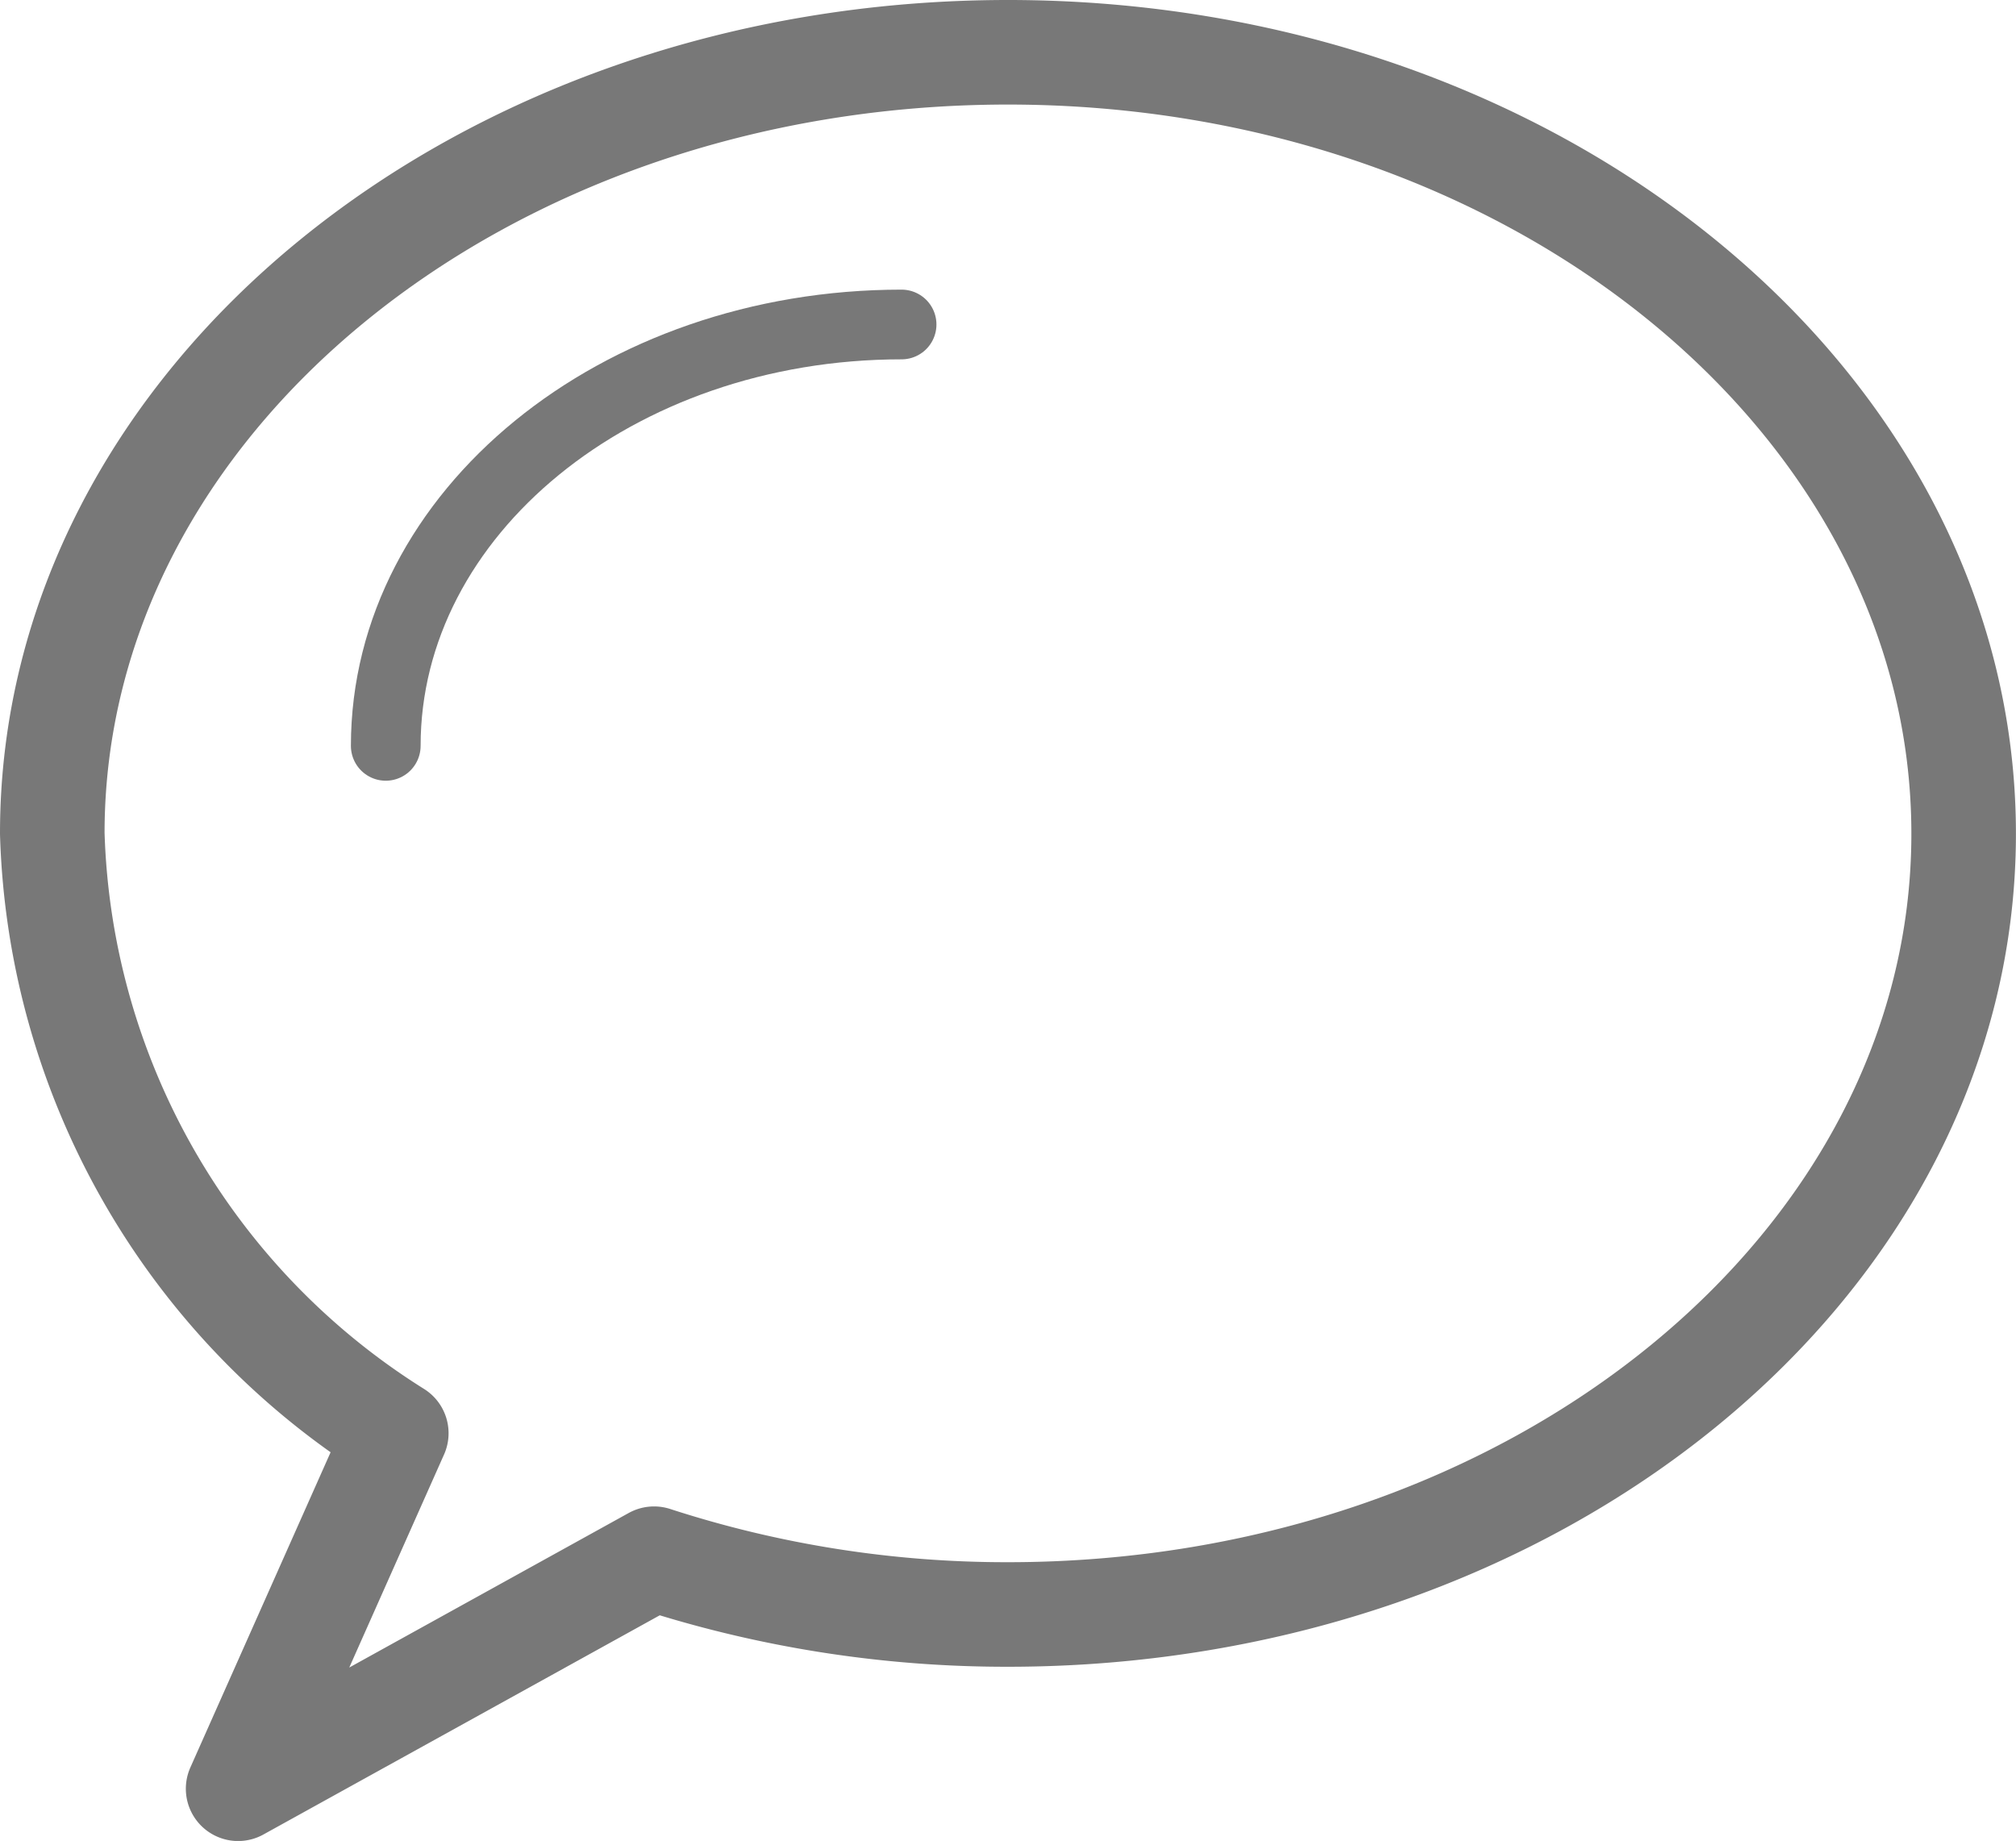 <svg xmlns="http://www.w3.org/2000/svg" xmlns:xlink="http://www.w3.org/1999/xlink" width="28.921" height="26.41" viewBox="0 0 28.921 26.41">
  <defs>
    <clipPath id="clip-path">
      <rect id="Rectangle_10" data-name="Rectangle 10" width="28.921" height="26.41" transform="translate(0 0)" fill="none" stroke="#787878" stroke-width="1"/>
    </clipPath>
  </defs>
  <g id="Group_83" data-name="Group 83" transform="translate(0 0)">
    <g id="Group_83-2" data-name="Group 83" clip-path="url(#clip-path)">
      <path id="Path_121" data-name="Path 121" d="M14.46.75C6.888.75.75,5.767.75,11.955a10.517,10.517,0,0,0,4.935,8.606l-2.269,5.1,5.967-3.3a16.353,16.353,0,0,0,5.077.8c7.572,0,13.71-5.017,13.71-11.2S22.032.75,14.46.75Z" fill="none" stroke="#787878" stroke-linecap="round" stroke-linejoin="round" stroke-width="1.5"/>
      <path id="Path_122" data-name="Path 122" d="M5.534,10.7c0-3.338,3.312-6.045,7.4-6.045" fill="none" stroke="#787878" stroke-linecap="round" stroke-linejoin="round" stroke-width="1"/>
    </g>
  </g>
</svg>
